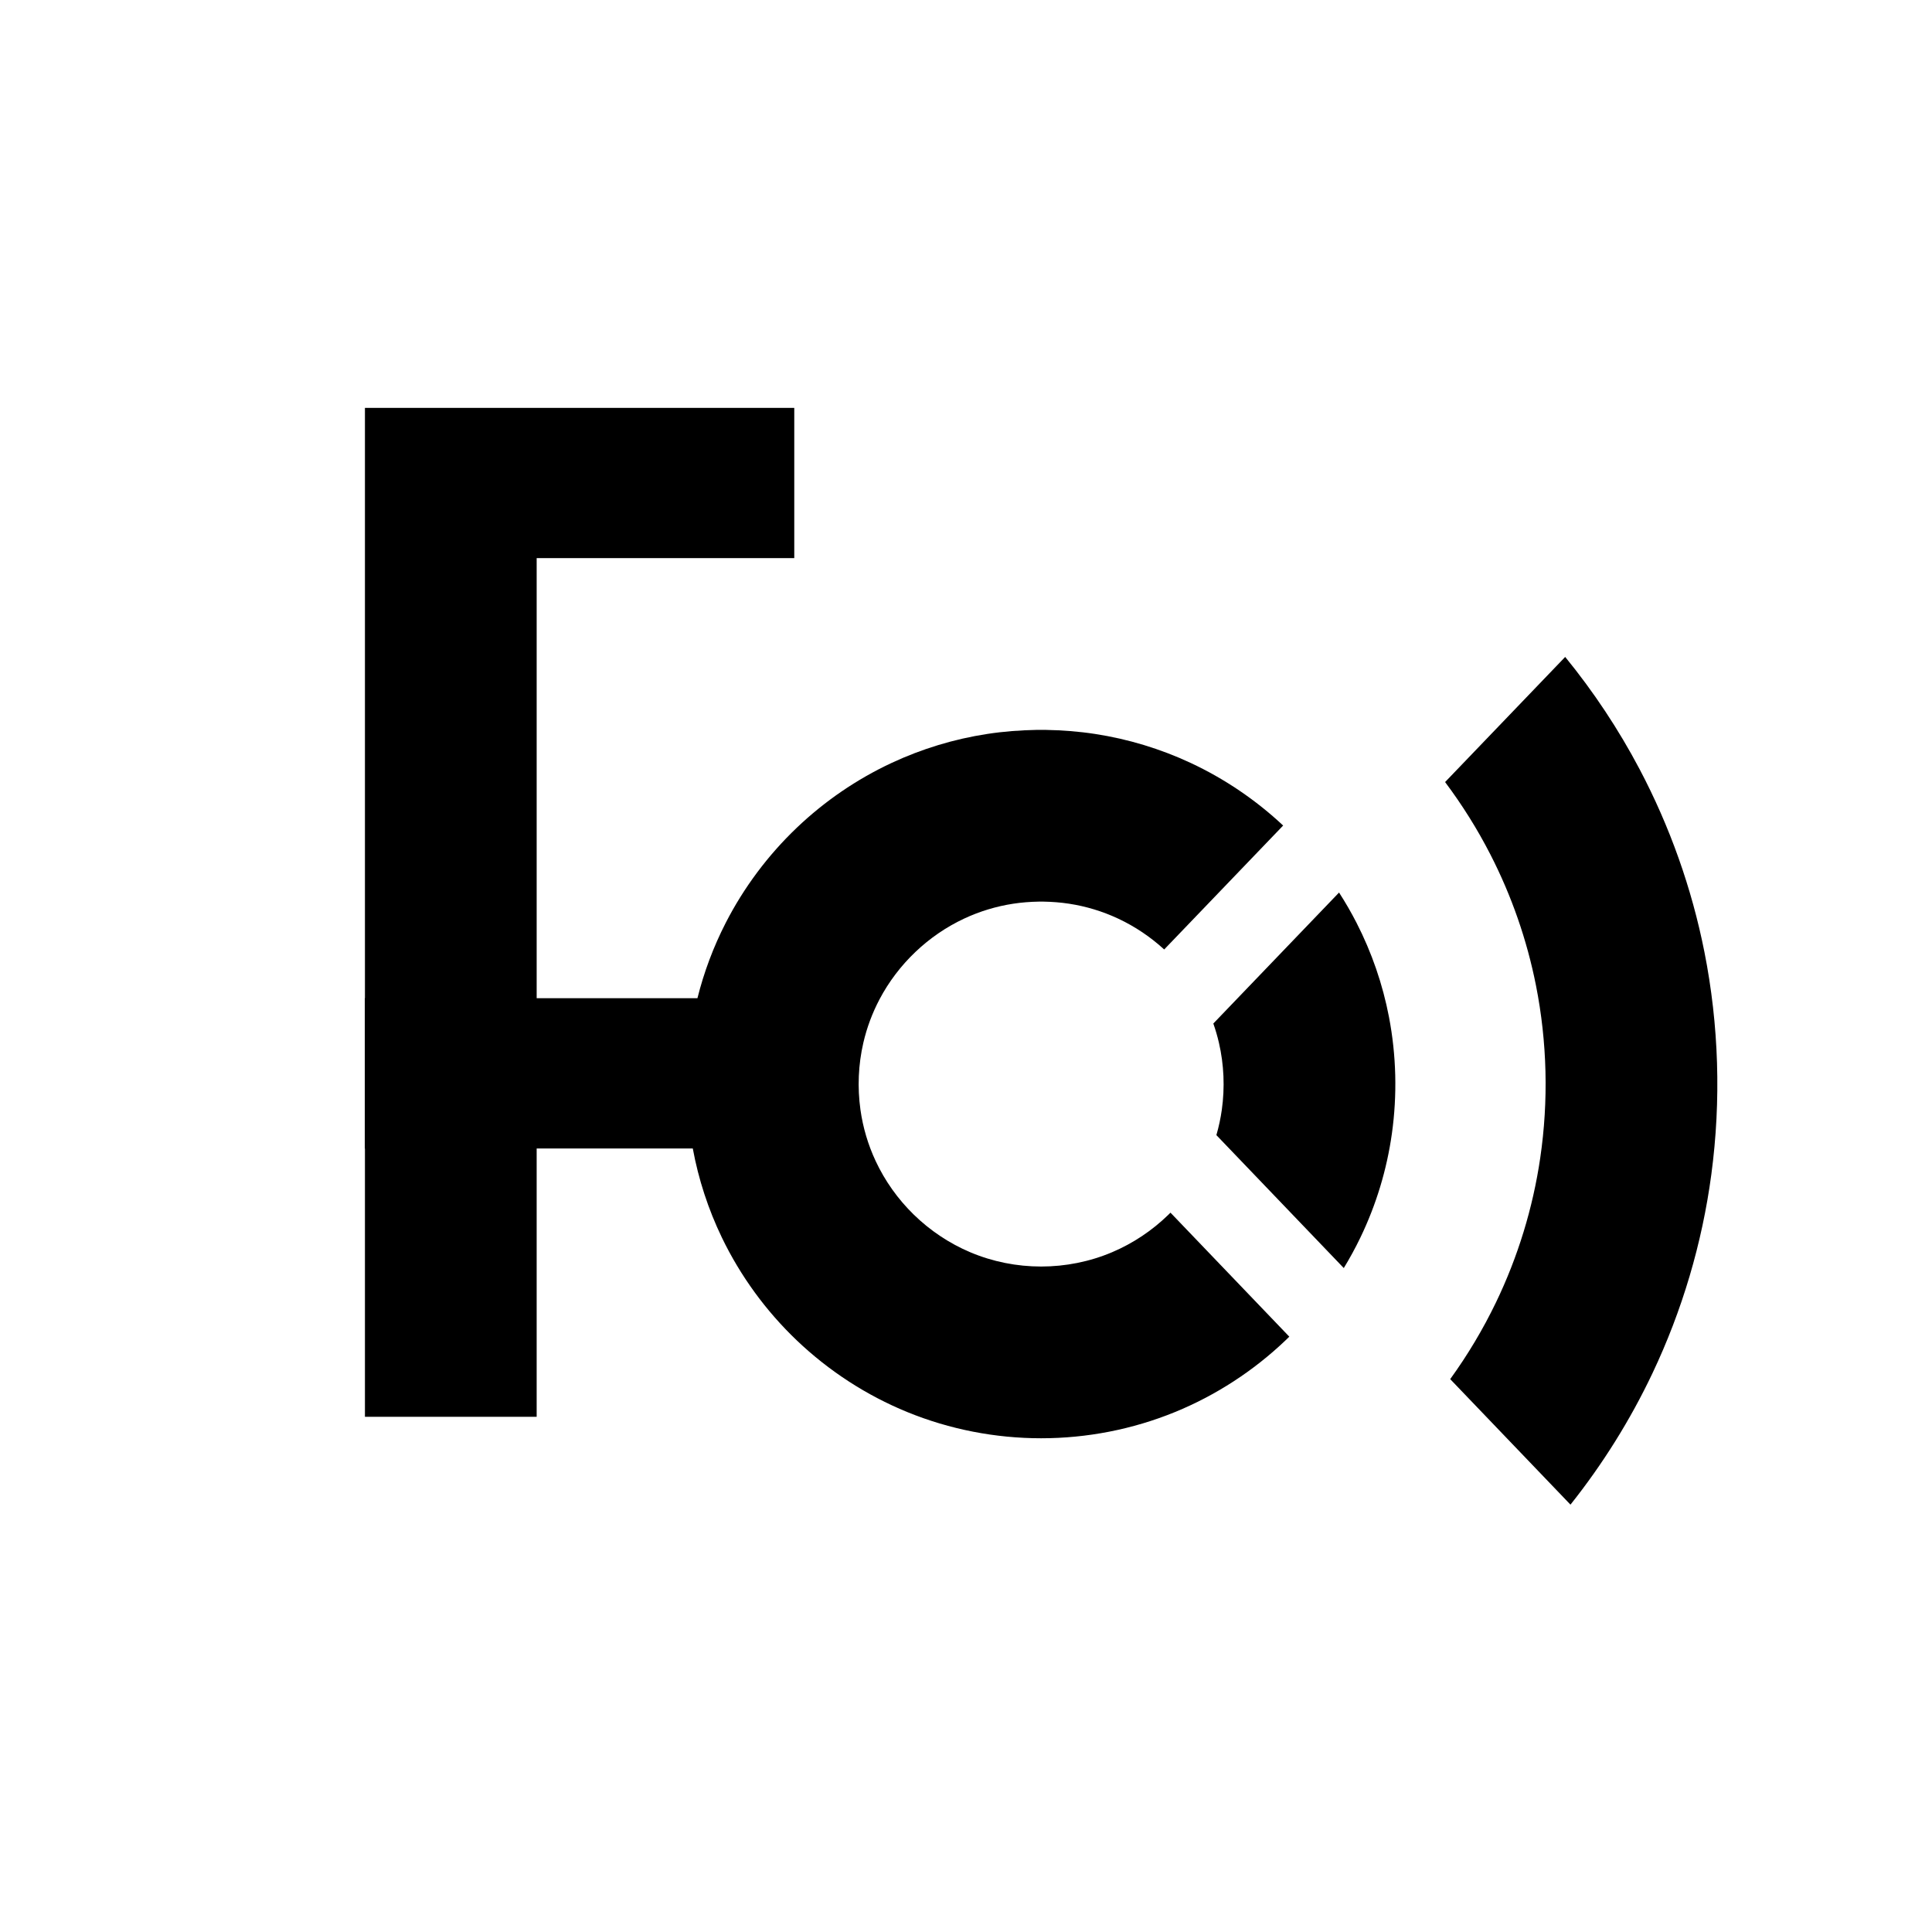 <?xml version="1.0" encoding="UTF-8" standalone="no"?><!DOCTYPE svg PUBLIC "-//W3C//DTD SVG 1.1//EN" "http://www.w3.org/Graphics/SVG/1.1/DTD/svg11.dtd"><svg width="100%" height="100%" viewBox="0 0 260 260" version="1.1" xmlns="http://www.w3.org/2000/svg" xmlns:xlink="http://www.w3.org/1999/xlink" xml:space="preserve" xmlns:serif="http://www.serif.com/" style="fill-rule:evenodd;clip-rule:evenodd;stroke-linejoin:round;stroke-miterlimit:1.414;"><rect id="safari-pinned-tab" x="0" y="0" width="260" height="260" style="fill:none;"/><g><path d="M210.636,88.407c3.823,4.683 7.182,9.744 10.005,15.091c4.08,7.729 7.032,16.044 8.732,24.617c1.95,9.832 2.26,19.99 0.932,29.926c-1.239,9.271 -3.924,18.337 -7.935,26.787c-2.983,6.286 -6.693,12.218 -11.023,17.66l-16.185,-16.891c2.348,-3.246 4.411,-6.697 6.152,-10.308c2.96,-6.139 4.977,-12.723 5.965,-19.466c1.128,-7.693 0.937,-15.585 -0.576,-23.213c-1.212,-6.112 -3.279,-12.049 -6.121,-17.594c-1.754,-3.423 -3.801,-6.693 -6.108,-9.77l16.162,-16.839Zm-138.414,102.26l-23.111,0l0,-36.111l-0.02,0l0,-20.223l0.02,0l0,-79.444l57.778,0l0,20.222l-34.667,0l0,59.222l21.636,0c0.876,-3.509 2.154,-6.917 3.804,-10.137c2.443,-4.765 5.693,-9.11 9.569,-12.805c3.742,-3.568 8.061,-6.525 12.745,-8.713c4.08,-1.906 8.429,-3.225 12.88,-3.906c2.2,-0.337 4.415,-0.504 6.639,-0.546c0.616,-0.004 0.615,-0.004 1.232,0c2.224,0.042 4.439,0.209 6.639,0.546c4.451,0.681 8.801,2 12.88,3.906c4.555,2.128 8.765,4.983 12.434,8.419l-16.009,16.679c-1.843,-1.687 -3.938,-3.099 -6.209,-4.16c-2.088,-0.976 -4.313,-1.65 -6.591,-1.998c-1.14,-0.175 -2.287,-0.26 -3.438,-0.282c-0.323,-0.002 -0.322,-0.002 -0.643,0c-1.152,0.022 -2.299,0.107 -3.438,0.282c-2.278,0.348 -4.504,1.022 -6.592,1.998c-4.847,2.265 -8.896,6.127 -11.393,10.858c-0.976,1.849 -1.712,3.823 -2.183,5.859c-0.681,2.945 -0.808,6.02 -0.389,9.012c0.334,2.384 1.025,4.715 2.044,6.896c1.255,2.688 3.004,5.14 5.126,7.212c2.194,2.143 4.784,3.875 7.609,5.071c3.011,1.275 6.269,1.92 9.537,1.92c3.269,0 6.527,-0.646 9.538,-1.92c2.824,-1.196 5.414,-2.928 7.608,-5.07c0.088,-0.086 0.175,-0.172 0.261,-0.259l15.992,16.689c-0.171,0.169 -0.344,0.337 -0.519,0.503c-4.302,4.102 -9.367,7.393 -14.87,9.643c-5.703,2.332 -11.849,3.526 -18.01,3.526c-6.161,0 -12.306,-1.194 -18.01,-3.526c-5.503,-2.25 -10.568,-5.541 -14.87,-9.643c-4.155,-3.961 -7.59,-8.669 -10.083,-13.84c-1.832,-3.801 -3.151,-7.843 -3.916,-11.991l-21.01,0l0,36.111Zm107.982,-70.553c0.852,1.32 1.639,2.683 2.356,4.082c2.045,3.991 3.52,8.27 4.364,12.674c0.99,5.158 1.12,10.481 0.391,15.681c-0.679,4.849 -2.114,9.586 -4.241,13.996c-0.677,1.404 -1.423,2.773 -2.234,4.103l-17.145,-17.892c0.325,-1.118 0.57,-2.26 0.732,-3.413c0.419,-2.993 0.292,-6.067 -0.389,-9.012c-0.203,-0.877 -0.455,-1.743 -0.754,-2.592l16.92,-17.627Z"/></g></svg>